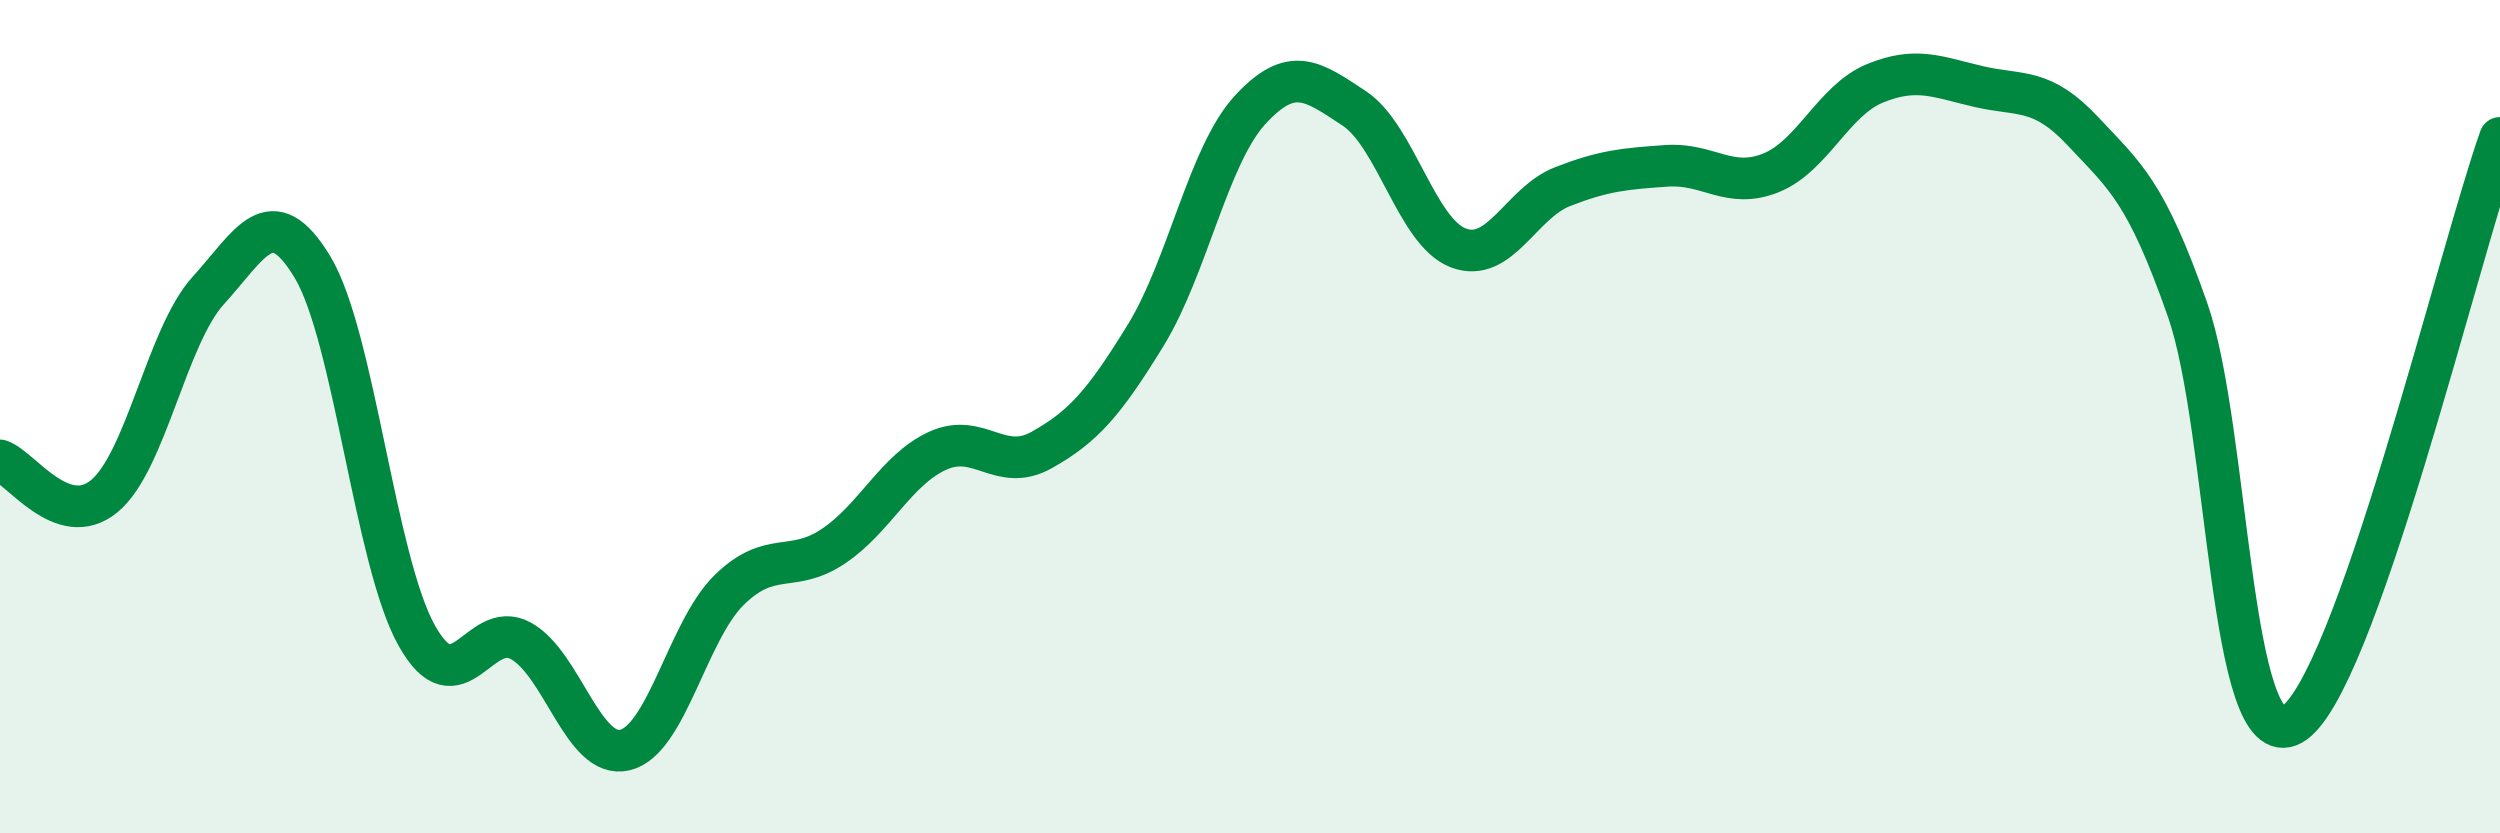 
    <svg width="60" height="20" viewBox="0 0 60 20" xmlns="http://www.w3.org/2000/svg">
      <path
        d="M 0,11.05 C 0.5,11.22 1.5,12.73 2.5,11.91 C 3.5,11.09 4,8.07 5,6.97 C 6,5.87 6.5,4.75 7.5,6.41 C 8.5,8.07 9,13.46 10,15.25 C 11,17.04 11.5,14.83 12.5,15.38 C 13.5,15.93 14,18.24 15,18 C 16,17.76 16.5,15.14 17.5,14.16 C 18.5,13.18 19,13.78 20,13.11 C 21,12.44 21.5,11.28 22.5,10.82 C 23.5,10.36 24,11.36 25,10.8 C 26,10.24 26.5,9.67 27.5,8.04 C 28.5,6.41 29,3.73 30,2.64 C 31,1.55 31.5,1.94 32.5,2.6 C 33.5,3.26 34,5.57 35,5.95 C 36,6.33 36.5,4.87 37.5,4.48 C 38.5,4.09 39,4.05 40,3.98 C 41,3.91 41.5,4.55 42.5,4.15 C 43.5,3.75 44,2.41 45,2 C 46,1.59 46.5,1.85 47.5,2.08 C 48.5,2.31 49,2.09 50,3.16 C 51,4.23 51.5,4.58 52.5,7.43 C 53.5,10.28 53.5,18.21 55,17.39 C 56.5,16.57 59,6.13 60,3.31L60 20L0 20Z"
        fill="#008740"
        opacity="0.1"
        stroke-linecap="round"
        stroke-linejoin="round"
      />
      <path
        d="M 0,11.05 C 0.5,11.22 1.5,12.73 2.5,11.91 C 3.5,11.09 4,8.07 5,6.97 C 6,5.87 6.5,4.75 7.5,6.41 C 8.5,8.07 9,13.46 10,15.25 C 11,17.04 11.5,14.83 12.5,15.38 C 13.5,15.93 14,18.24 15,18 C 16,17.76 16.5,15.14 17.5,14.16 C 18.5,13.18 19,13.78 20,13.11 C 21,12.44 21.5,11.28 22.5,10.82 C 23.5,10.36 24,11.36 25,10.8 C 26,10.24 26.5,9.67 27.5,8.04 C 28.5,6.41 29,3.73 30,2.64 C 31,1.55 31.5,1.94 32.5,2.6 C 33.5,3.26 34,5.57 35,5.95 C 36,6.33 36.5,4.87 37.5,4.48 C 38.5,4.09 39,4.05 40,3.98 C 41,3.91 41.5,4.55 42.5,4.15 C 43.5,3.75 44,2.41 45,2 C 46,1.59 46.5,1.85 47.5,2.08 C 48.5,2.31 49,2.09 50,3.16 C 51,4.23 51.5,4.58 52.5,7.43 C 53.5,10.28 53.5,18.21 55,17.39 C 56.5,16.57 59,6.13 60,3.31"
        stroke="#008740"
        stroke-width="1"
        fill="none"
        stroke-linecap="round"
        stroke-linejoin="round"
      />
    </svg>
  